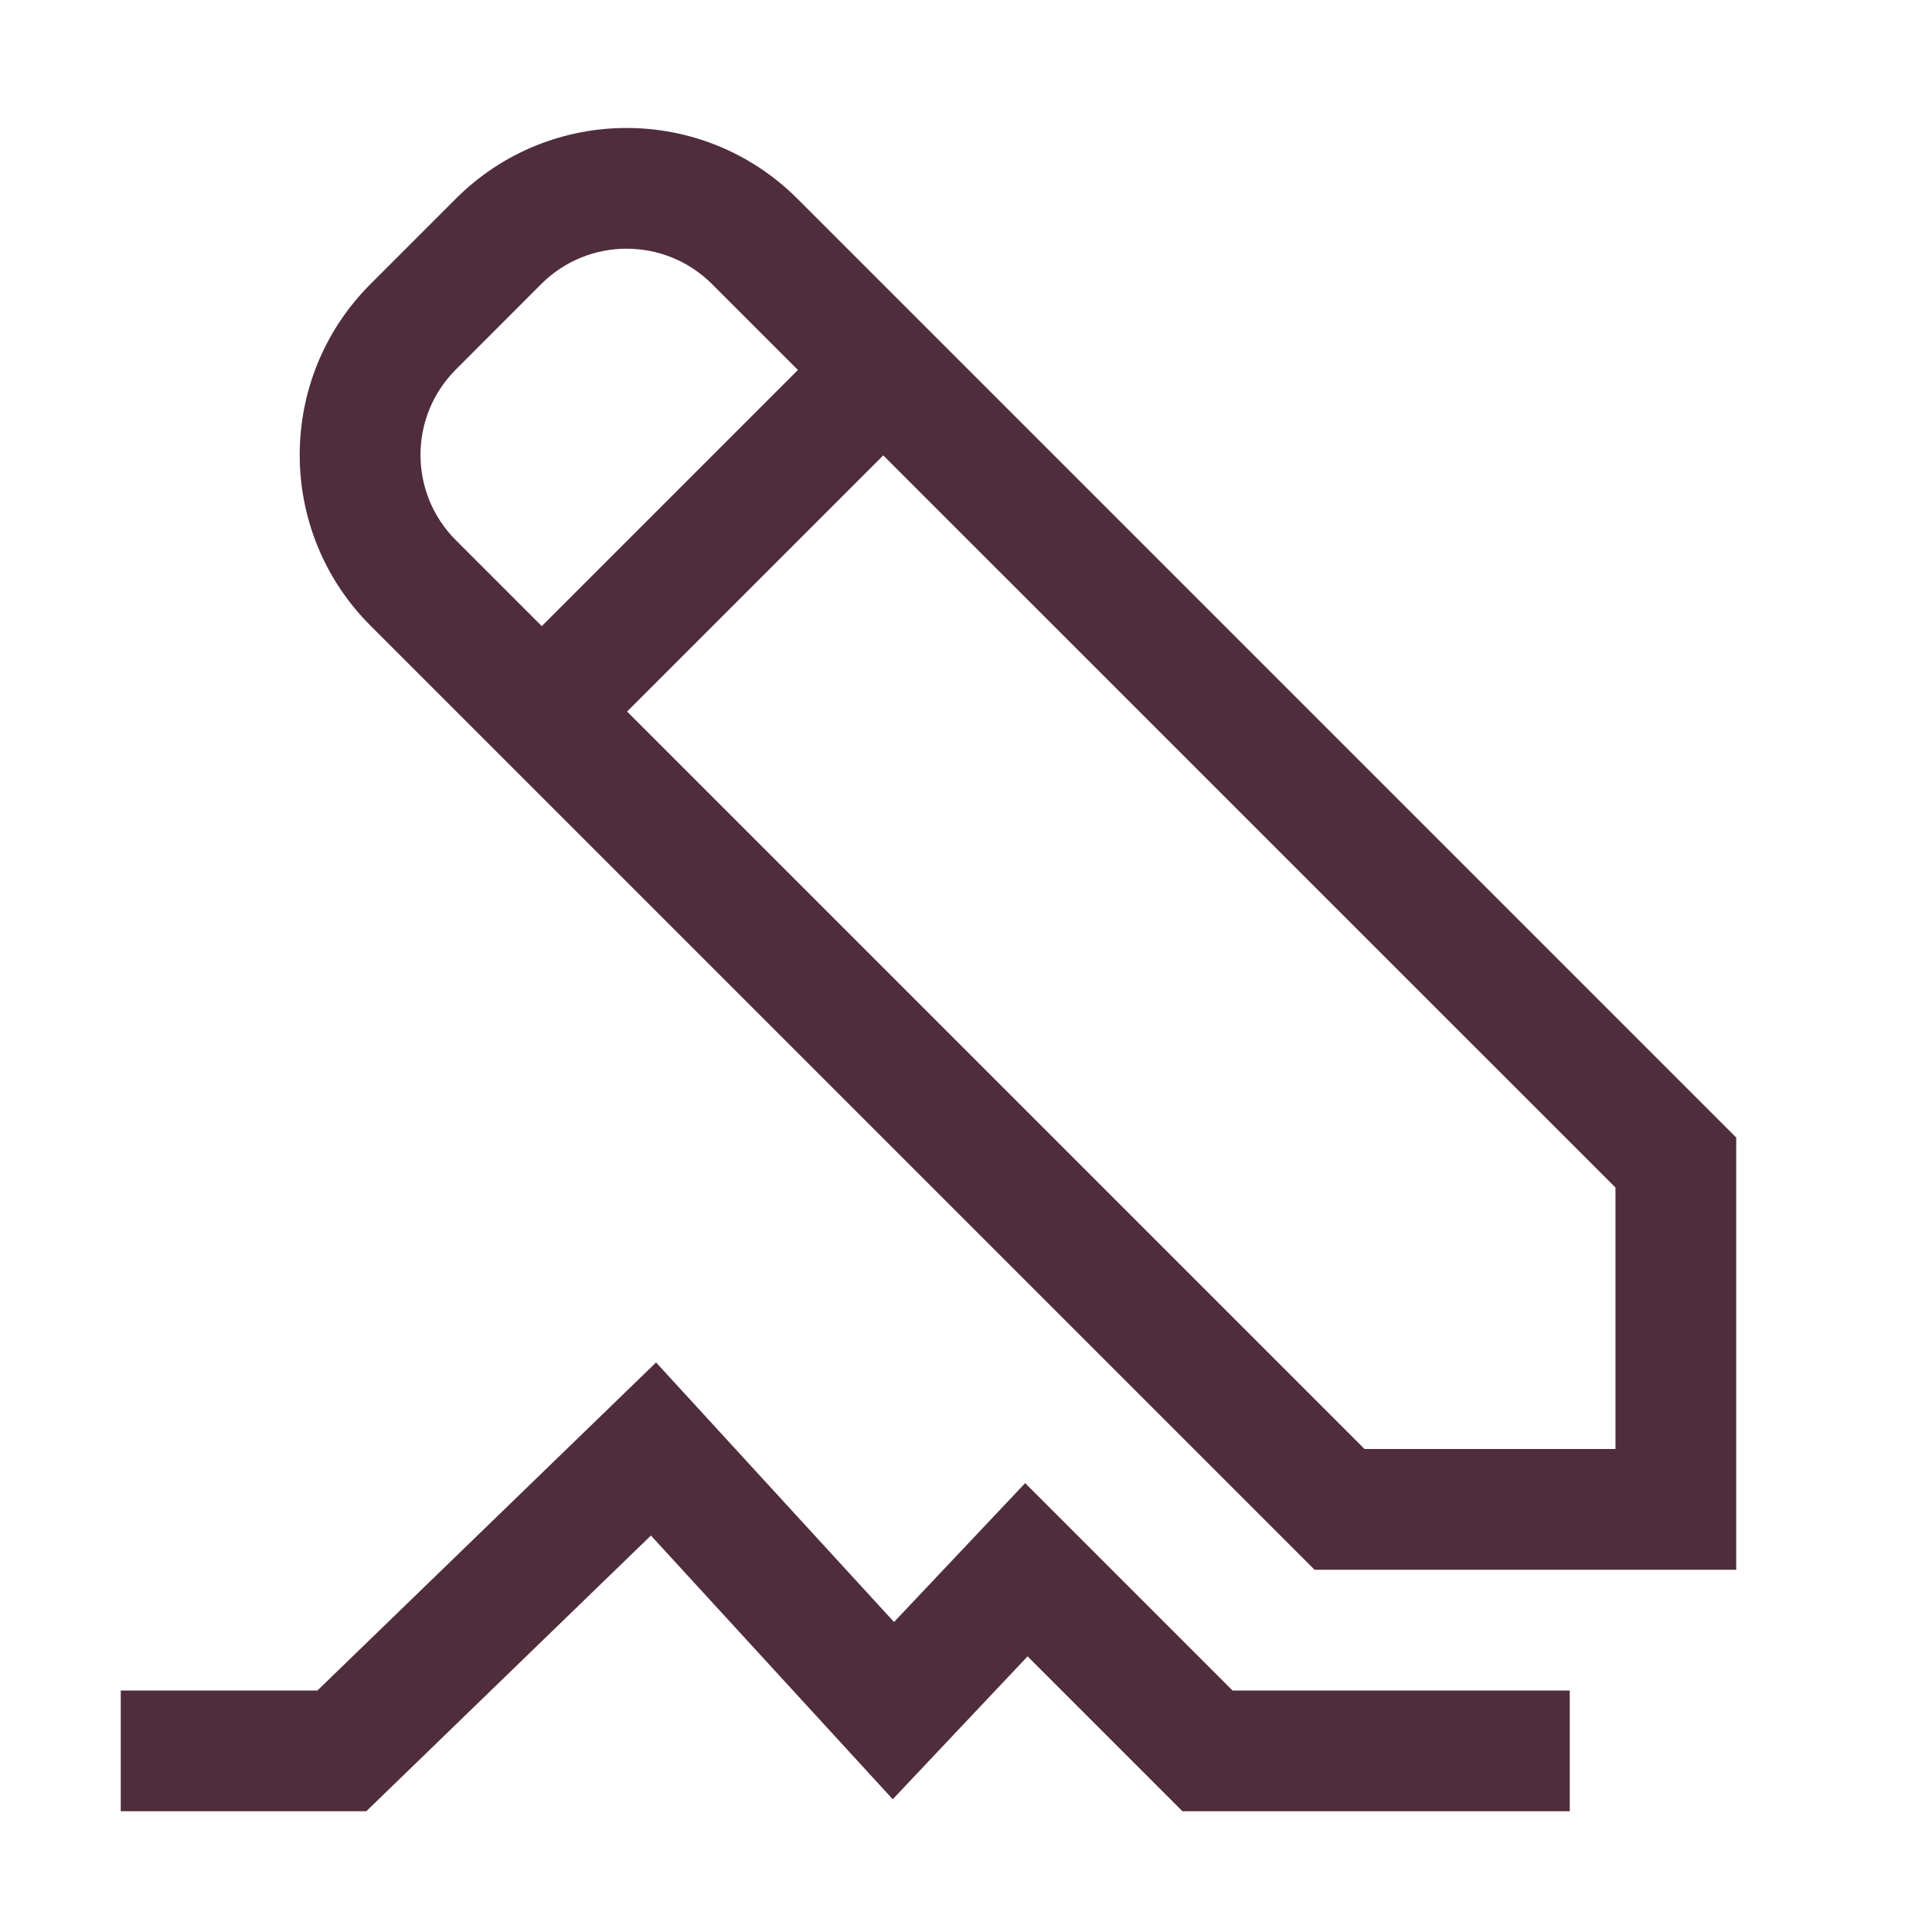 <svg width="24" height="24" viewBox="0 0 24 24" fill="none" xmlns="http://www.w3.org/2000/svg">
<rect width="24" height="24" fill="white"/>
<path fill-rule="evenodd" clip-rule="evenodd" d="M9.905 2.468C8.734 1.297 6.834 1.297 5.663 2.468L4.602 3.529C3.43 4.701 3.43 6.6 4.602 7.772L16.33 19.5H21.568V14.131L9.905 2.468ZM6.723 3.529C7.309 2.943 8.259 2.943 8.845 3.529L9.912 4.596L6.73 7.778L5.663 6.711C5.077 6.125 5.077 5.176 5.663 4.59L6.723 3.529ZM7.79 8.839L16.951 18H20.068V14.752L10.972 5.657L7.79 8.839Z" fill="#502D3C"/>
<path d="M8.15 16.925L11.106 20.149L12.735 18.424L15.311 21H19.5V22.5H14.689L12.765 20.576L11.09 22.351L8.086 19.075L4.55 22.5H1.5V21H3.943L8.15 16.925Z" fill="#502D3C"/>
</svg>
